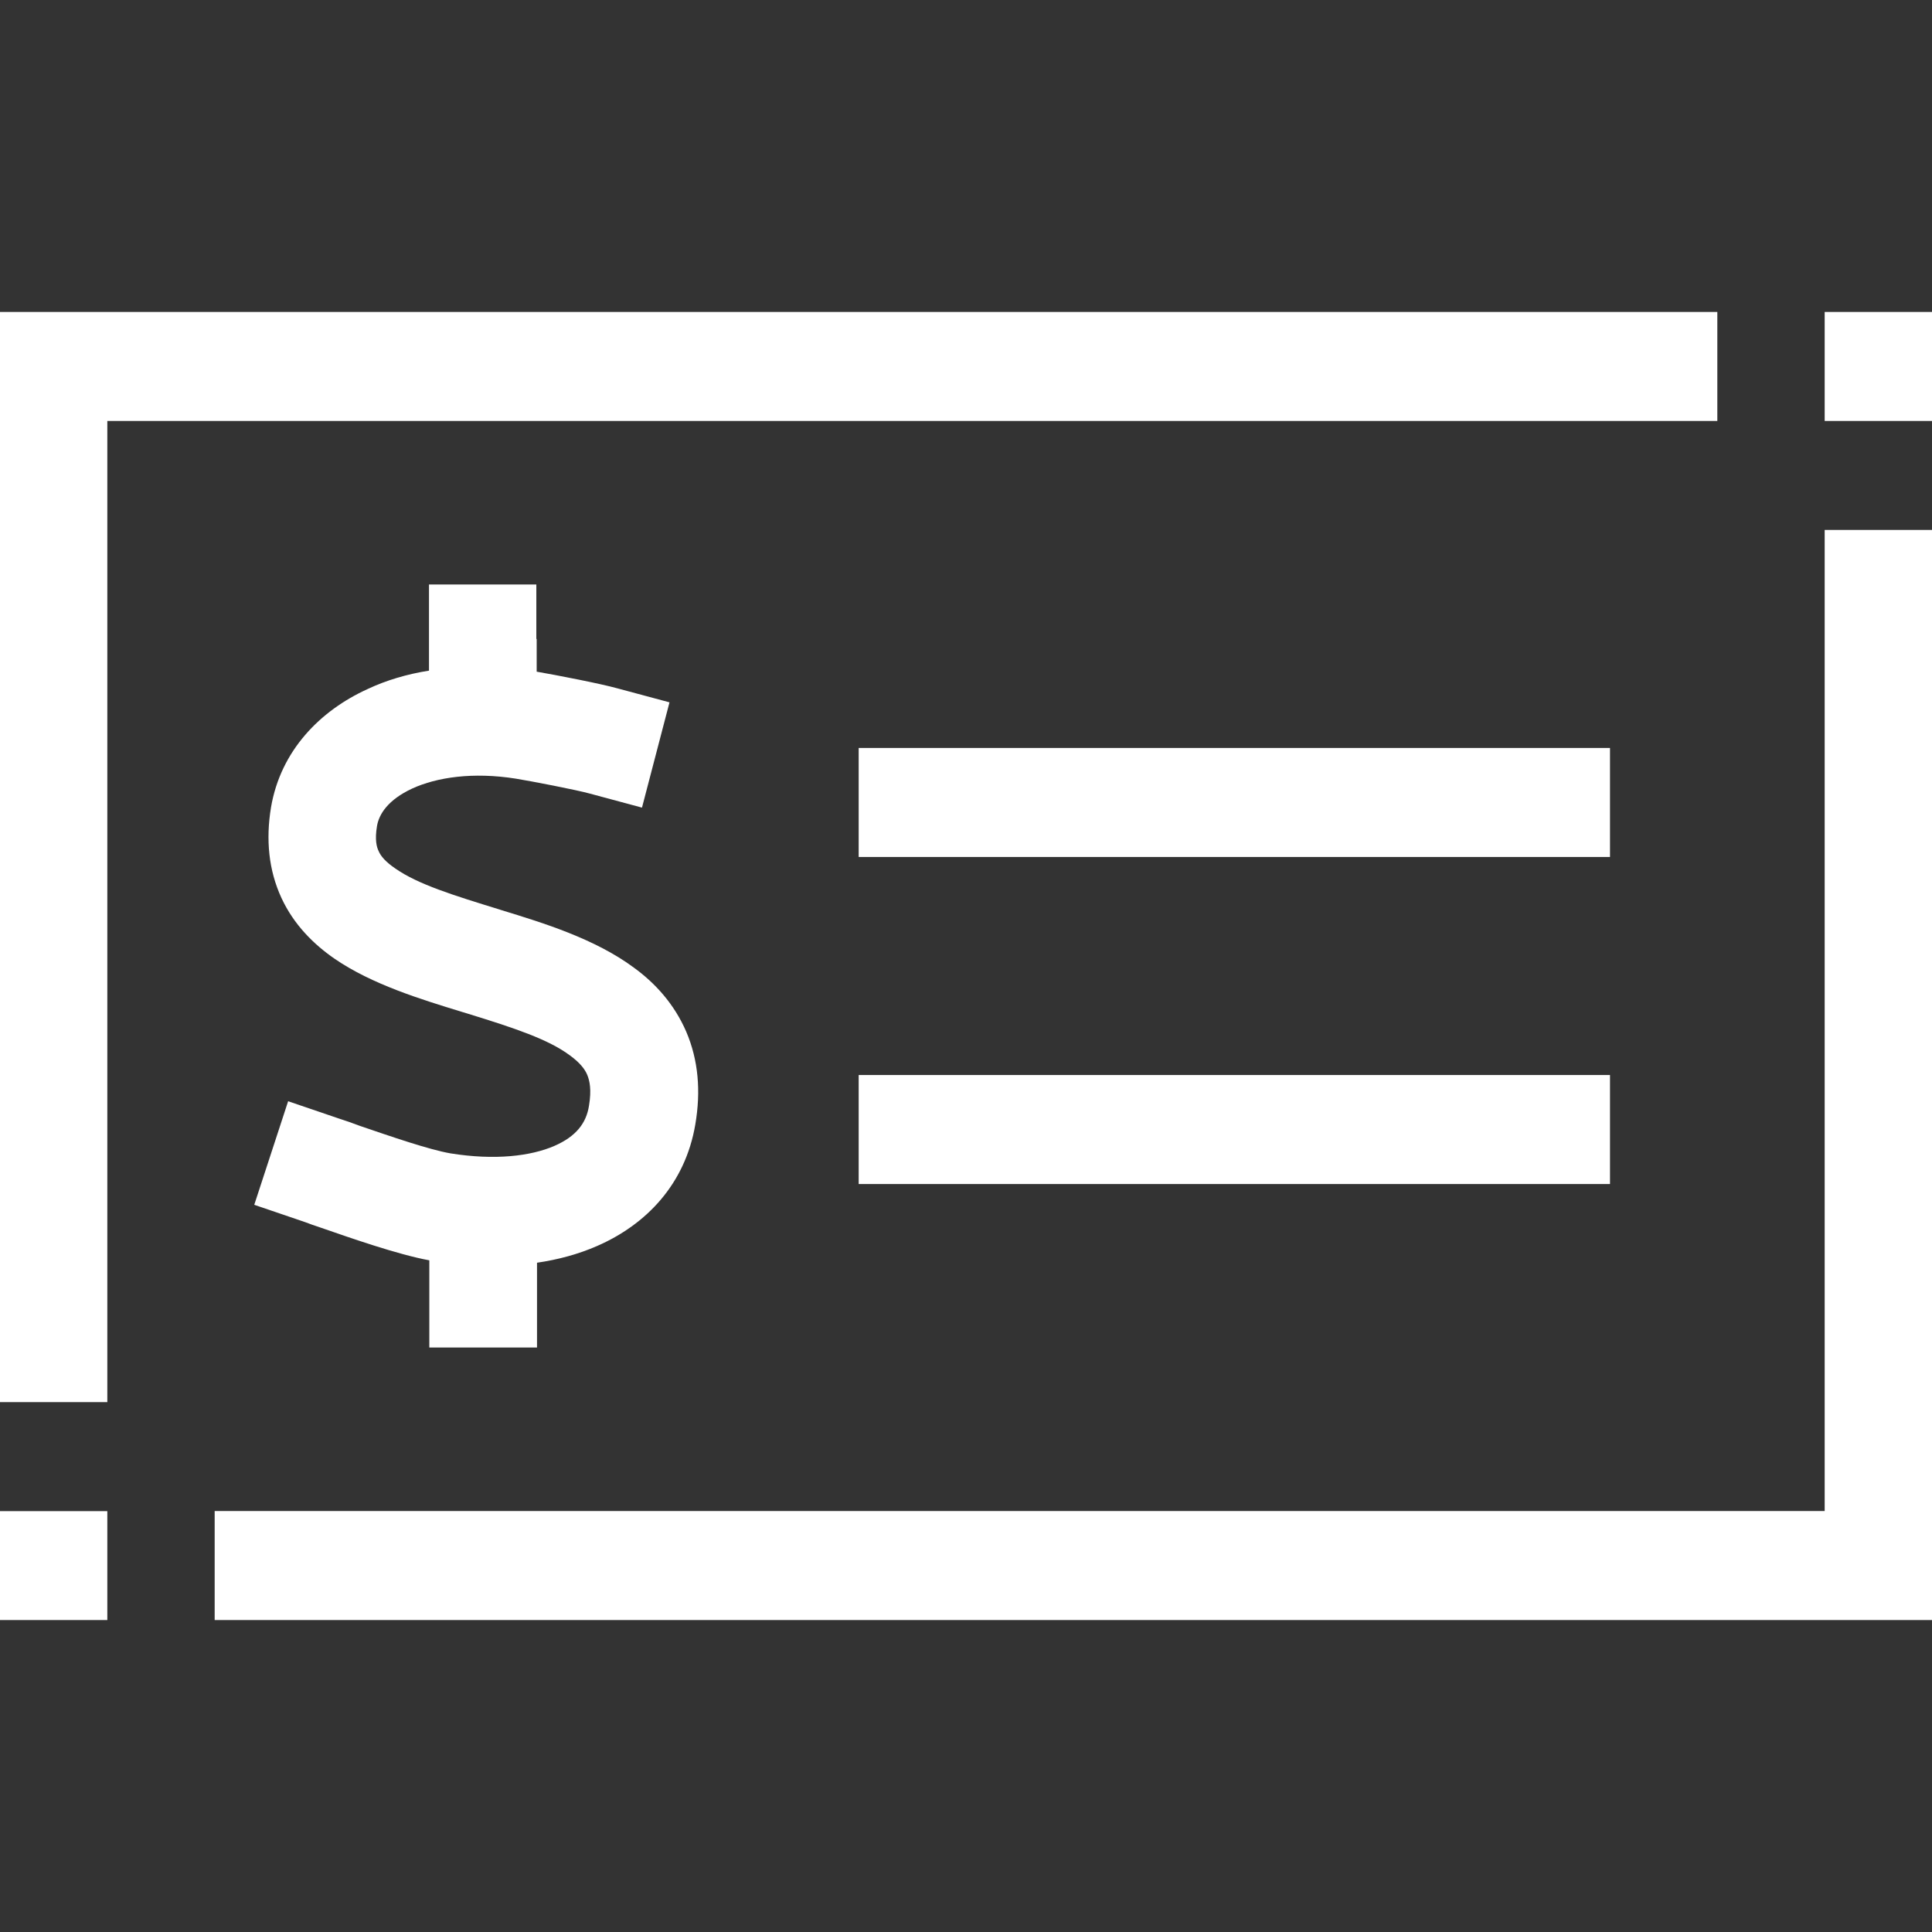<?xml version="1.0" encoding="UTF-8"?> <svg xmlns="http://www.w3.org/2000/svg" width="96" height="96" viewBox="0 0 96 96" fill="none"><rect x="0" y="0" width="96" height="96" fill="#333333" stroke="none"/><path d="M42.667 53.417V58.833H80V53.417H42.667ZM42.667 37.167V42.583H80V37.167H42.667ZM34.1 51.267C33.5 49.88 32.55 48.847 31.5 48.084C29.567 46.646 26.966 45.851 24.916 45.224L24.817 45.191C22.5 44.479 20.767 43.938 19.65 43.16C19.15 42.821 18.916 42.532 18.817 42.296C18.717 42.093 18.616 41.737 18.733 41.043C18.833 40.451 19.283 39.74 20.483 39.182C21.7 38.623 23.5 38.352 25.633 38.691C26.367 38.809 28.65 39.249 29.316 39.435L31.9 40.13L33.267 34.899L30.684 34.205C29.834 33.968 27.65 33.545 26.667 33.375V31.75H26.65V29.042H21.316V33.324C20.234 33.494 19.2 33.799 18.267 34.238C15.917 35.306 13.95 37.286 13.467 40.112C13.2 41.72 13.35 43.244 13.983 44.615C14.601 45.953 15.6 46.934 16.634 47.645C18.483 48.914 20.933 49.66 22.916 50.269L23.25 50.37C25.55 51.081 27.25 51.64 28.333 52.453C28.817 52.808 29.067 53.13 29.183 53.417C29.3 53.705 29.399 54.145 29.267 54.941C29.133 55.803 28.634 56.464 27.55 56.938C26.383 57.446 24.599 57.666 22.383 57.31C21.316 57.124 19.45 56.48 17.867 55.939C17.517 55.803 17.167 55.685 16.85 55.583L14.317 54.72L12.634 59.866L15.167 60.729C15.383 60.814 15.633 60.899 15.934 61C17.399 61.508 19.766 62.338 21.333 62.625V66.958H26.684V62.744C27.733 62.591 28.734 62.321 29.666 61.914C32.116 60.848 34.05 58.833 34.55 55.871C34.833 54.213 34.7 52.672 34.1 51.267ZM42.667 53.417V58.833H80V53.417H42.667ZM42.667 37.167V42.583H80V37.167H42.667ZM34.1 51.267C33.5 49.88 32.55 48.847 31.5 48.084C29.567 46.646 26.966 45.851 24.916 45.224L24.817 45.191C22.5 44.479 20.767 43.938 19.65 43.16C19.15 42.821 18.916 42.532 18.817 42.296C18.717 42.093 18.616 41.737 18.733 41.043C18.833 40.451 19.283 39.74 20.483 39.182C21.7 38.623 23.5 38.352 25.633 38.691C26.367 38.809 28.65 39.249 29.316 39.435L31.9 40.13L33.267 34.899L30.684 34.205C29.834 33.968 27.65 33.545 26.667 33.375V31.75H26.65V29.042H21.316V33.324C20.234 33.494 19.2 33.799 18.267 34.238C15.917 35.306 13.95 37.286 13.467 40.112C13.2 41.72 13.35 43.244 13.983 44.615C14.601 45.953 15.6 46.934 16.634 47.645C18.483 48.914 20.933 49.66 22.916 50.269L23.25 50.37C25.55 51.081 27.25 51.64 28.333 52.453C28.817 52.808 29.067 53.13 29.183 53.417C29.3 53.705 29.399 54.145 29.267 54.941C29.133 55.803 28.634 56.464 27.55 56.938C26.383 57.446 24.599 57.666 22.383 57.31C21.316 57.124 19.45 56.48 17.867 55.939C17.517 55.803 17.167 55.685 16.85 55.583L14.317 54.72L12.634 59.866L15.167 60.729C15.383 60.814 15.633 60.899 15.934 61C17.399 61.508 19.766 62.338 21.333 62.625V66.958H26.684V62.744C27.733 62.591 28.734 62.321 29.666 61.914C32.116 60.848 34.05 58.833 34.55 55.871C34.833 54.213 34.7 52.672 34.1 51.267ZM0 75.087V80.5H5.333V75.087H0ZM90.667 15.5V20.917H96V15.5H90.667ZM90.667 26.333V75.083H10.667V80.5H96V26.333H90.667ZM0 15.5V69.67H5.333V20.917H85.333V15.5H0ZM42.667 53.417V58.833H80V53.417H42.667ZM42.667 37.167V42.583H80V37.167H42.667ZM34.1 51.267C33.5 49.88 32.55 48.847 31.5 48.084C29.567 46.646 26.966 45.851 24.916 45.224L24.817 45.191C22.5 44.479 20.767 43.938 19.65 43.16C19.15 42.821 18.916 42.532 18.817 42.296C18.717 42.093 18.616 41.737 18.733 41.043C18.833 40.451 19.283 39.74 20.483 39.182C21.7 38.623 23.5 38.352 25.633 38.691C26.367 38.809 28.65 39.249 29.316 39.435L31.9 40.13L33.267 34.899L30.684 34.205C29.834 33.968 27.65 33.545 26.667 33.375V31.75H26.65V29.042H21.316V33.324C20.234 33.494 19.2 33.799 18.267 34.238C15.917 35.306 13.95 37.286 13.467 40.112C13.2 41.72 13.35 43.244 13.983 44.615C14.601 45.953 15.6 46.934 16.634 47.645C18.483 48.914 20.933 49.66 22.916 50.269L23.25 50.37C25.55 51.081 27.25 51.64 28.333 52.453C28.817 52.808 29.067 53.13 29.183 53.417C29.3 53.705 29.399 54.145 29.267 54.941C29.133 55.803 28.634 56.464 27.55 56.938C26.383 57.446 24.599 57.666 22.383 57.31C21.316 57.124 19.45 56.48 17.867 55.939C17.517 55.803 17.167 55.685 16.85 55.583L14.317 54.72L12.634 59.866L15.167 60.729C15.383 60.814 15.633 60.899 15.934 61C17.399 61.508 19.766 62.338 21.333 62.625V66.958H26.684V62.744C27.733 62.591 28.734 62.321 29.666 61.914C32.116 60.848 34.05 58.833 34.55 55.871C34.833 54.213 34.7 52.672 34.1 51.267Z" fill="white"></path></svg> 